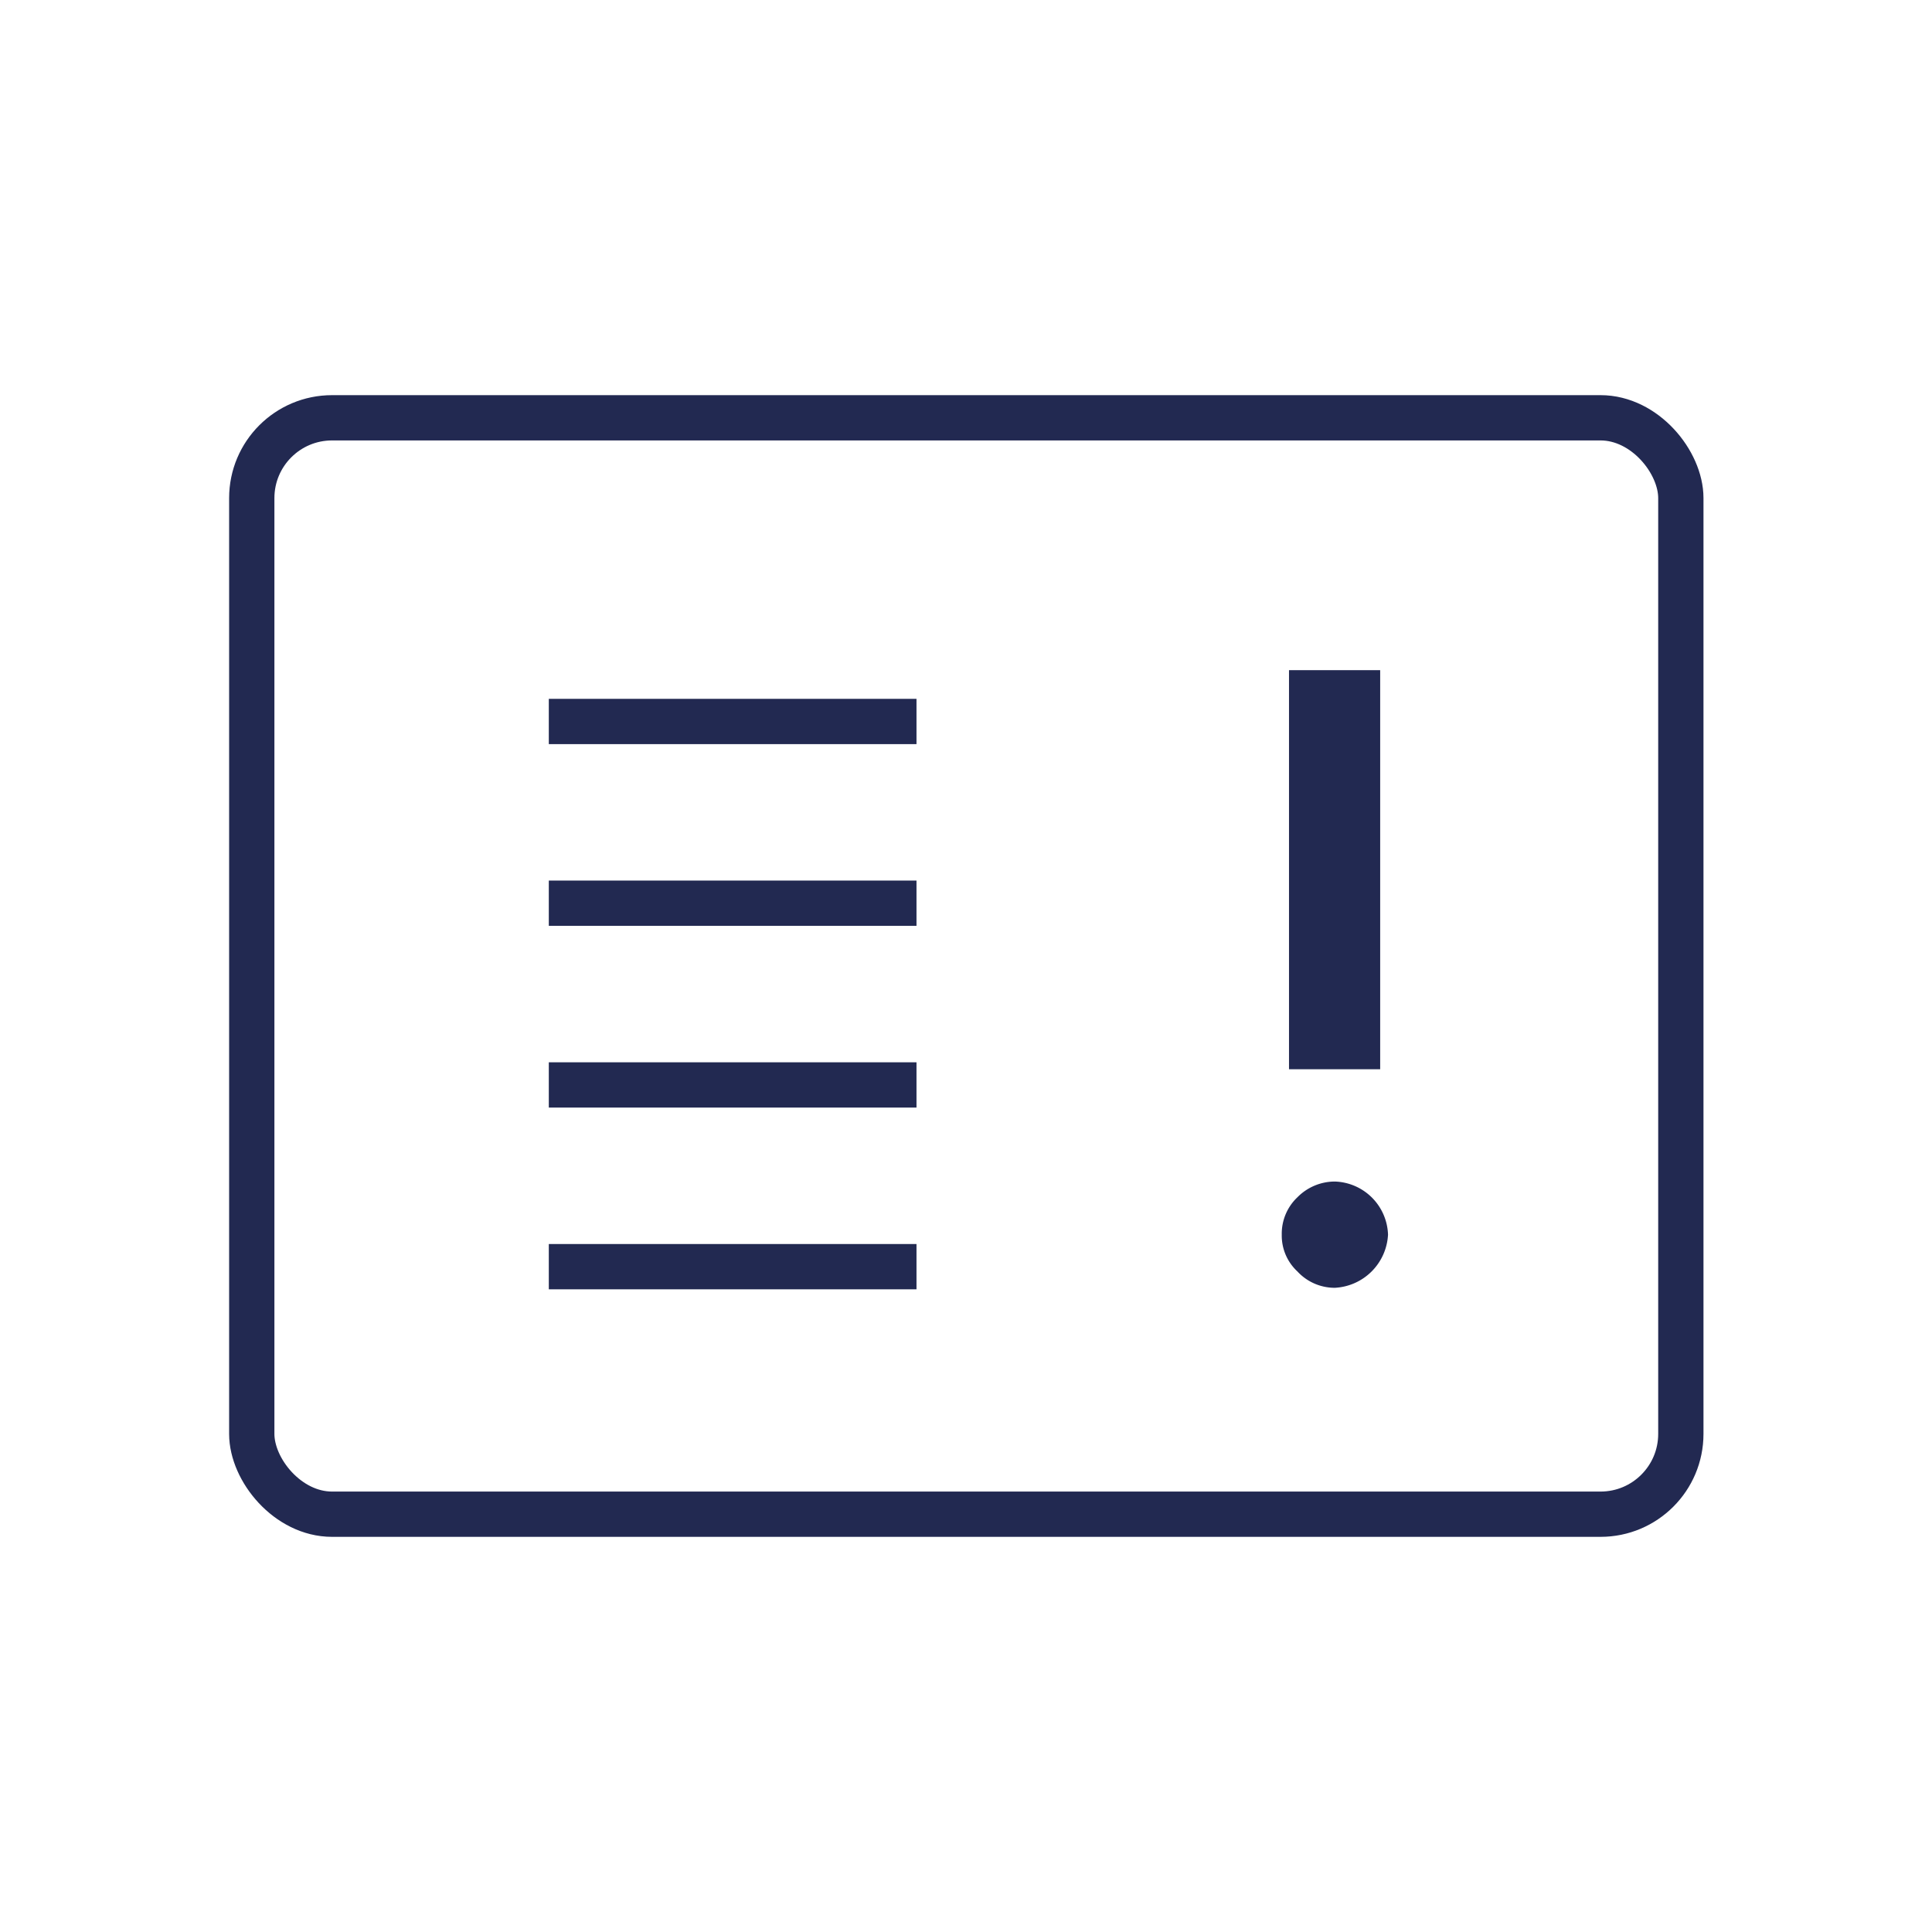 <svg id="Capa_1" data-name="Capa 1" xmlns="http://www.w3.org/2000/svg" viewBox="0 0 32 32"><defs><style>.cls-1{fill:#222951;}.cls-2{fill:none;stroke:#222951;stroke-miterlimit:10;stroke-width:0.75px;}</style></defs><title>Icon</title><path class="cls-1" d="M22.11,21.33a.93.93,0,0,0,.88-.88.91.91,0,0,0-.88-.88.87.87,0,0,0-.62.26.83.83,0,0,0-.26.62.81.81,0,0,0,.26.61A.84.84,0,0,0,22.11,21.33Z"/><rect class="cls-1" x="21.35" y="11.1" width="1.51" height="6.61"/><rect class="cls-2" x="4.17" y="6.92" width="23.67" height="18.16" rx="1.33"/><line class="cls-2" x1="9.09" y1="11.95" x2="15.18" y2="11.95"/><line class="cls-2" x1="9.09" y1="14.96" x2="15.18" y2="14.96"/><line class="cls-2" x1="9.09" y1="17.97" x2="15.18" y2="17.97"/><line class="cls-2" x1="9.09" y1="20.98" x2="15.18" y2="20.98"/></svg>